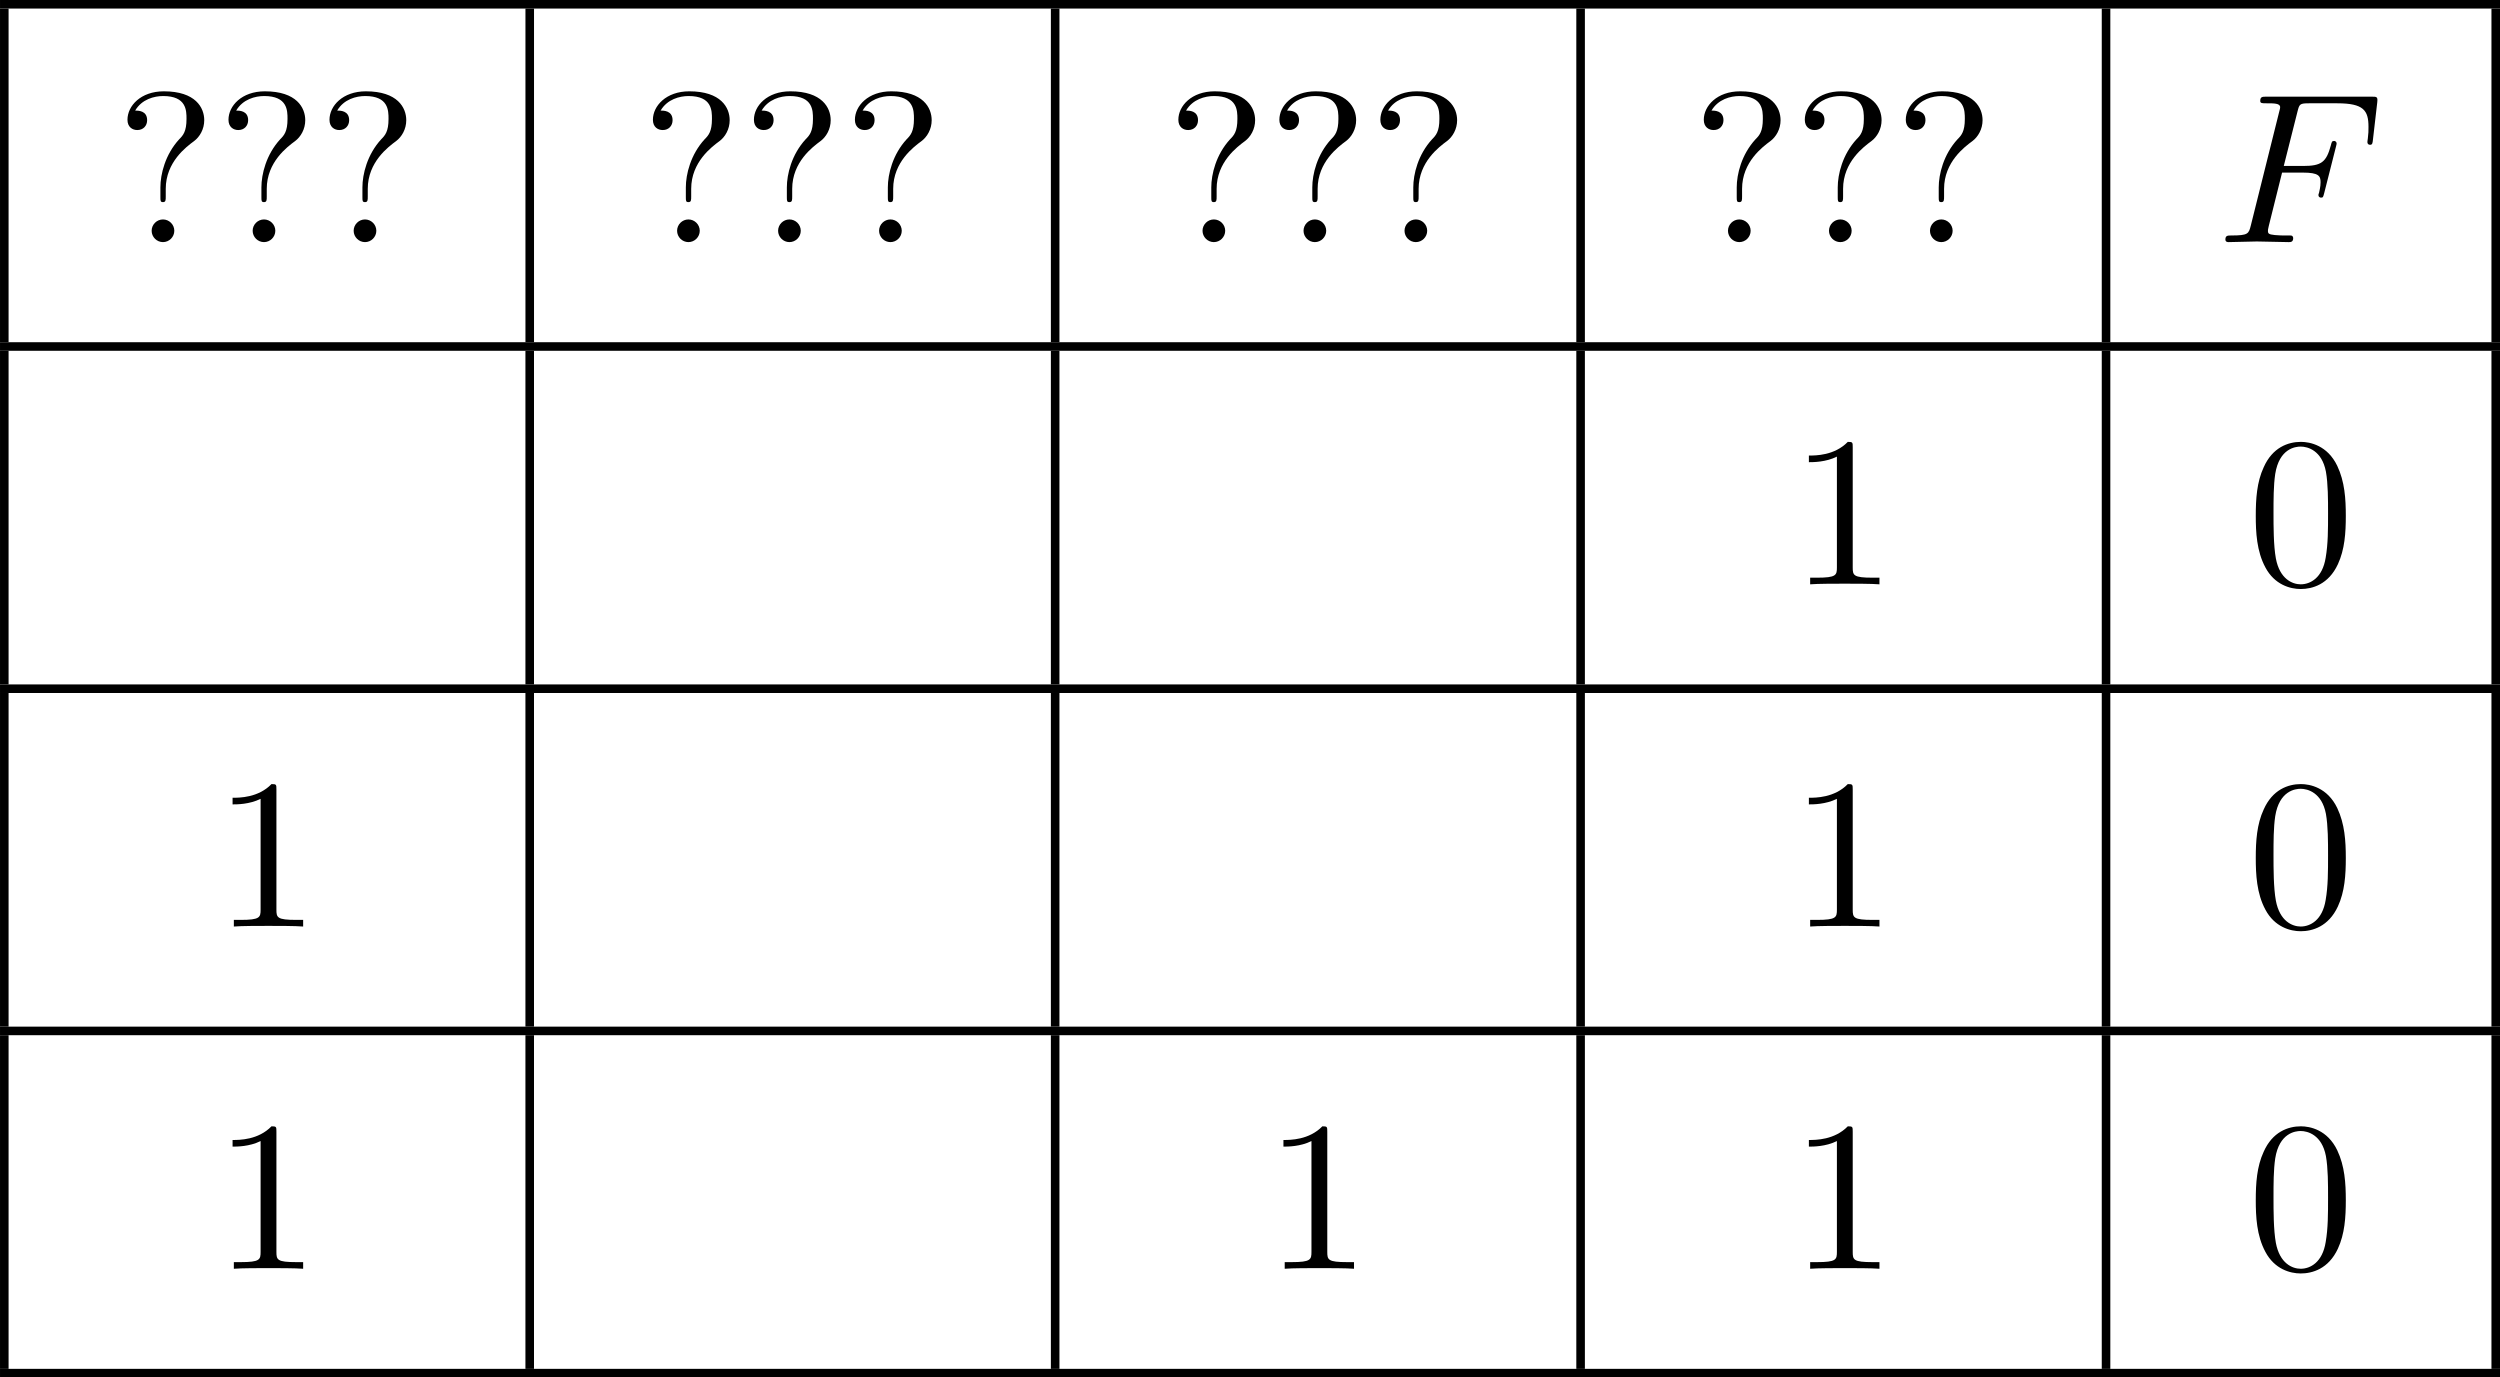 <?xml version='1.0' encoding='UTF-8'?>
<!-- This file was generated by dvisvgm 2.8.1 -->
<svg version='1.1' xmlns='http://www.w3.org/2000/svg' xmlns:xlink='http://www.w3.org/1999/xlink' width='232.899pt' height='128.319pt' viewBox='410.511 715.589 232.899 128.319'>
<defs>
<path id='g2-70' d='M3.019-3.238H3.985C4.732-3.238 4.812-3.078 4.812-2.79C4.812-2.72 4.812-2.6 4.742-2.301C4.722-2.252 4.712-2.212 4.712-2.192C4.712-2.112 4.772-2.072 4.832-2.072C4.932-2.072 4.932-2.102 4.981-2.281L5.529-4.443C5.559-4.553 5.559-4.573 5.559-4.603C5.559-4.623 5.539-4.712 5.44-4.712S5.33-4.663 5.29-4.503C5.081-3.726 4.852-3.547 4.005-3.547H3.098L3.736-6.077C3.826-6.426 3.836-6.466 4.274-6.466H5.589C6.814-6.466 7.044-6.137 7.044-5.37C7.044-5.141 7.044-5.101 7.014-4.832C6.994-4.702 6.994-4.682 6.994-4.653C6.994-4.603 7.024-4.533 7.113-4.533C7.223-4.533 7.233-4.593 7.253-4.782L7.452-6.506C7.482-6.775 7.432-6.775 7.183-6.775H2.301C2.102-6.775 2.002-6.775 2.002-6.575C2.002-6.466 2.092-6.466 2.281-6.466C2.65-6.466 2.929-6.466 2.929-6.286C2.929-6.247 2.929-6.227 2.879-6.047L1.564-.777C1.465-.389 1.445-.309 .658-.309C.488-.309 .379-.309 .379-.12C.379 0 .498 0 .528 0C.817 0 1.554-.03 1.843-.03C2.172-.03 2.999 0 3.328 0C3.417 0 3.537 0 3.537-.189C3.537-.269 3.477-.289 3.477-.299C3.447-.309 3.427-.309 3.198-.309C2.979-.309 2.929-.309 2.68-.329C2.391-.359 2.361-.399 2.361-.528C2.361-.548 2.361-.608 2.401-.757L3.019-3.238Z'/>
<path id='g3-48' d='M4.583-3.188C4.583-3.985 4.533-4.782 4.184-5.519C3.726-6.476 2.909-6.635 2.491-6.635C1.893-6.635 1.166-6.376 .757-5.45C.438-4.762 .389-3.985 .389-3.188C.389-2.441 .428-1.544 .837-.787C1.265 .02 1.993 .219 2.481 .219C3.019 .219 3.776 .01 4.214-.936C4.533-1.624 4.583-2.401 4.583-3.188ZM2.481 0C2.092 0 1.504-.249 1.325-1.205C1.215-1.803 1.215-2.72 1.215-3.308C1.215-3.945 1.215-4.603 1.295-5.141C1.484-6.326 2.232-6.416 2.481-6.416C2.809-6.416 3.467-6.237 3.656-5.25C3.756-4.692 3.756-3.935 3.756-3.308C3.756-2.56 3.756-1.883 3.646-1.245C3.497-.299 2.929 0 2.481 0Z'/>
<path id='g3-49' d='M2.929-6.376C2.929-6.615 2.929-6.635 2.7-6.635C2.082-5.998 1.205-5.998 .887-5.998V-5.689C1.086-5.689 1.674-5.689 2.192-5.948V-.787C2.192-.428 2.162-.309 1.265-.309H.946V0C1.295-.03 2.162-.03 2.56-.03S3.826-.03 4.174 0V-.309H3.856C2.959-.309 2.929-.418 2.929-.787V-6.376Z'/>
<path id='g3-63' d='M2.341-2.481C2.341-3.736 3.308-4.443 3.656-4.702C3.925-4.902 4.134-5.26 4.134-5.679C4.134-6.257 3.736-7.024 2.252-7.024C1.176-7.024 .558-6.346 .558-5.699C.558-5.36 .787-5.22 1.016-5.22C1.295-5.22 1.474-5.42 1.474-5.679C1.474-6.127 1.056-6.127 .917-6.127C1.225-6.655 1.803-6.804 2.222-6.804C3.308-6.804 3.308-6.127 3.308-5.738C3.308-5.151 3.148-4.971 2.969-4.792C2.311-4.075 2.092-3.158 2.092-2.55V-2.102C2.092-1.923 2.092-1.863 2.212-1.863C2.341-1.863 2.341-1.953 2.341-2.132V-2.481ZM2.74-.528C2.74-.817 2.501-1.056 2.212-1.056S1.684-.817 1.684-.528S1.923 0 2.212 0S2.74-.239 2.74-.528Z'/>
</defs>
<g id='page4' transform='matrix(2 0 0 2 0 0)'>
<rect x='205.256' y='357.794' height='.399' width='116.45'/>
<rect x='205.256' y='358.193' height='15.542' width='.399'/>
<use x='210.635' y='369.072' xlink:href='#g3-63'/>
<use x='215.34' y='369.072' xlink:href='#g3-63'/>
<use x='220.045' y='369.072' xlink:href='#g3-63'/>
<rect x='229.731' y='358.193' height='15.542' width='.399'/>
<use x='235.11' y='369.072' xlink:href='#g3-63'/>
<use x='239.815' y='369.072' xlink:href='#g3-63'/>
<use x='244.519' y='369.072' xlink:href='#g3-63'/>
<rect x='254.205' y='358.193' height='15.542' width='.399'/>
<use x='259.585' y='369.072' xlink:href='#g3-63'/>
<use x='264.29' y='369.072' xlink:href='#g3-63'/>
<use x='268.994' y='369.072' xlink:href='#g3-63'/>
<rect x='278.68' y='358.193' height='15.542' width='.399'/>
<use x='284.06' y='369.072' xlink:href='#g3-63'/>
<use x='288.765' y='369.072' xlink:href='#g3-63'/>
<use x='293.469' y='369.072' xlink:href='#g3-63'/>
<rect x='303.155' y='358.193' height='15.542' width='.399'/>
<use x='308.535' y='369.072' xlink:href='#g2-70'/>
<rect x='321.307' y='358.193' height='15.542' width='.399'/>
<rect x='205.256' y='373.735' height='.399' width='116.45'/>
<rect x='205.256' y='374.133' height='15.542' width='.399'/>
<rect x='229.73' y='374.133' height='15.542' width='.399'/>
<rect x='254.205' y='374.133' height='15.542' width='.399'/>
<rect x='278.68' y='374.133' height='15.542' width='.399'/>
<use x='288.626' y='385.012' xlink:href='#g3-49'/>
<rect x='303.155' y='374.133' height='15.542' width='.399'/>
<use x='309.94' y='385.012' xlink:href='#g3-48'/>
<rect x='321.307' y='374.133' height='15.542' width='.399'/>
<rect x='205.256' y='389.675' height='.399' width='116.45'/>
<rect x='205.256' y='390.073' height='15.542' width='.399'/>
<use x='215.202' y='400.952' xlink:href='#g3-49'/>
<rect x='229.73' y='390.073' height='15.542' width='.399'/>
<rect x='254.205' y='390.073' height='15.542' width='.399'/>
<rect x='278.68' y='390.073' height='15.542' width='.399'/>
<use x='288.626' y='400.952' xlink:href='#g3-49'/>
<rect x='303.155' y='390.073' height='15.542' width='.399'/>
<use x='309.94' y='400.952' xlink:href='#g3-48'/>
<rect x='321.307' y='390.073' height='15.542' width='.399'/>
<rect x='205.256' y='405.615' height='.399' width='116.45'/>
<rect x='205.256' y='406.014' height='15.542' width='.399'/>
<use x='215.202' y='416.893' xlink:href='#g3-49'/>
<rect x='229.73' y='406.014' height='15.542' width='.399'/>
<rect x='254.205' y='406.014' height='15.542' width='.399'/>
<use x='264.151' y='416.893' xlink:href='#g3-49'/>
<rect x='278.68' y='406.014' height='15.542' width='.399'/>
<use x='288.626' y='416.893' xlink:href='#g3-49'/>
<rect x='303.155' y='406.014' height='15.542' width='.399'/>
<use x='309.94' y='416.893' xlink:href='#g3-48'/>
<rect x='321.307' y='406.014' height='15.542' width='.399'/>
<rect x='205.256' y='421.555' height='.399' width='116.45'/>
</g>
</svg>